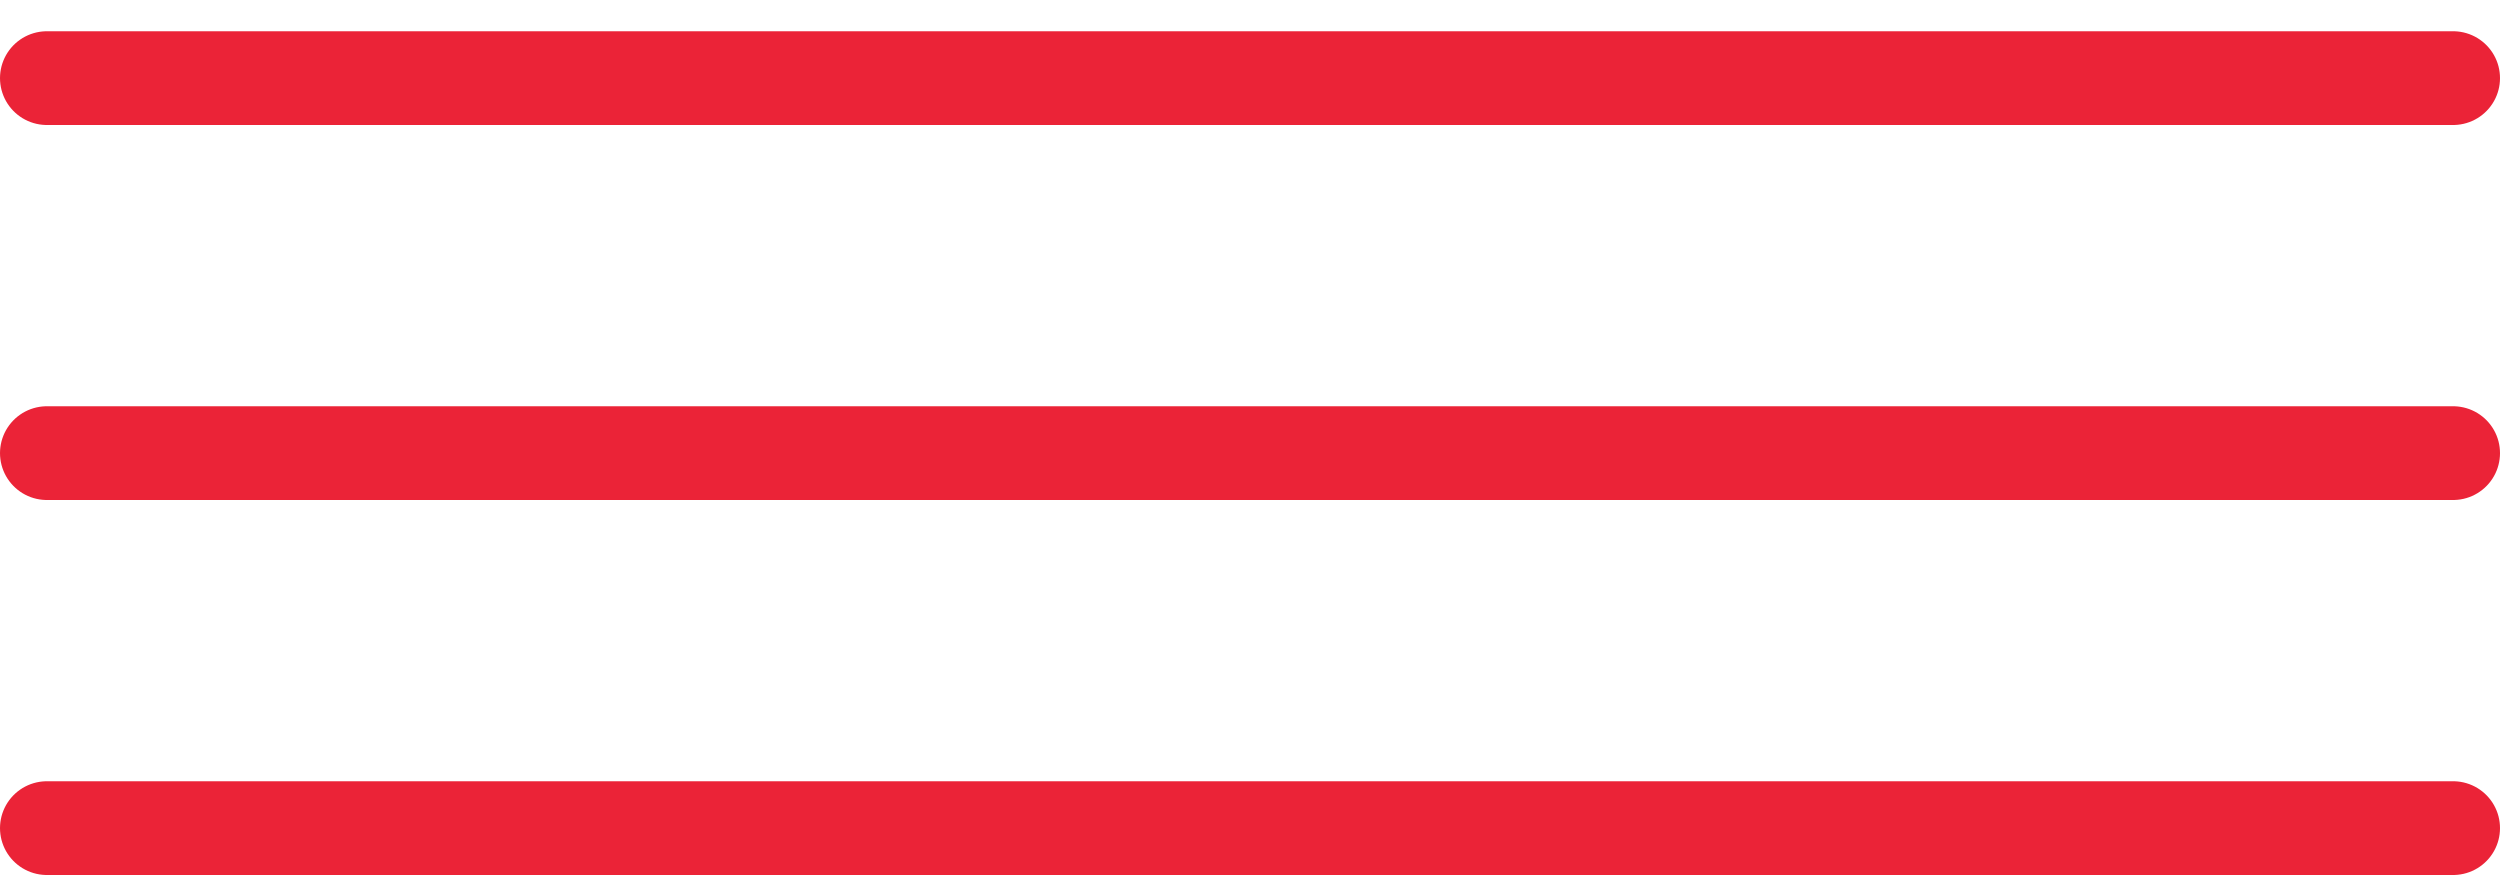 <?xml version="1.0" encoding="UTF-8"?> <svg xmlns="http://www.w3.org/2000/svg" width="40" height="14" viewBox="0 0 40 14" fill="none"><line x1="0.75" y1="1.25" x2="39.25" y2="1.25" stroke="#EB2337" stroke-width="1.5" stroke-linecap="round"></line><line x1="0.75" y1="7.25" x2="39.25" y2="7.25" stroke="#EB2337" stroke-width="1.5" stroke-linecap="round"></line><line x1="0.75" y1="13.25" x2="39.25" y2="13.25" stroke="#EB2337" stroke-width="1.5" stroke-linecap="round"></line></svg> 